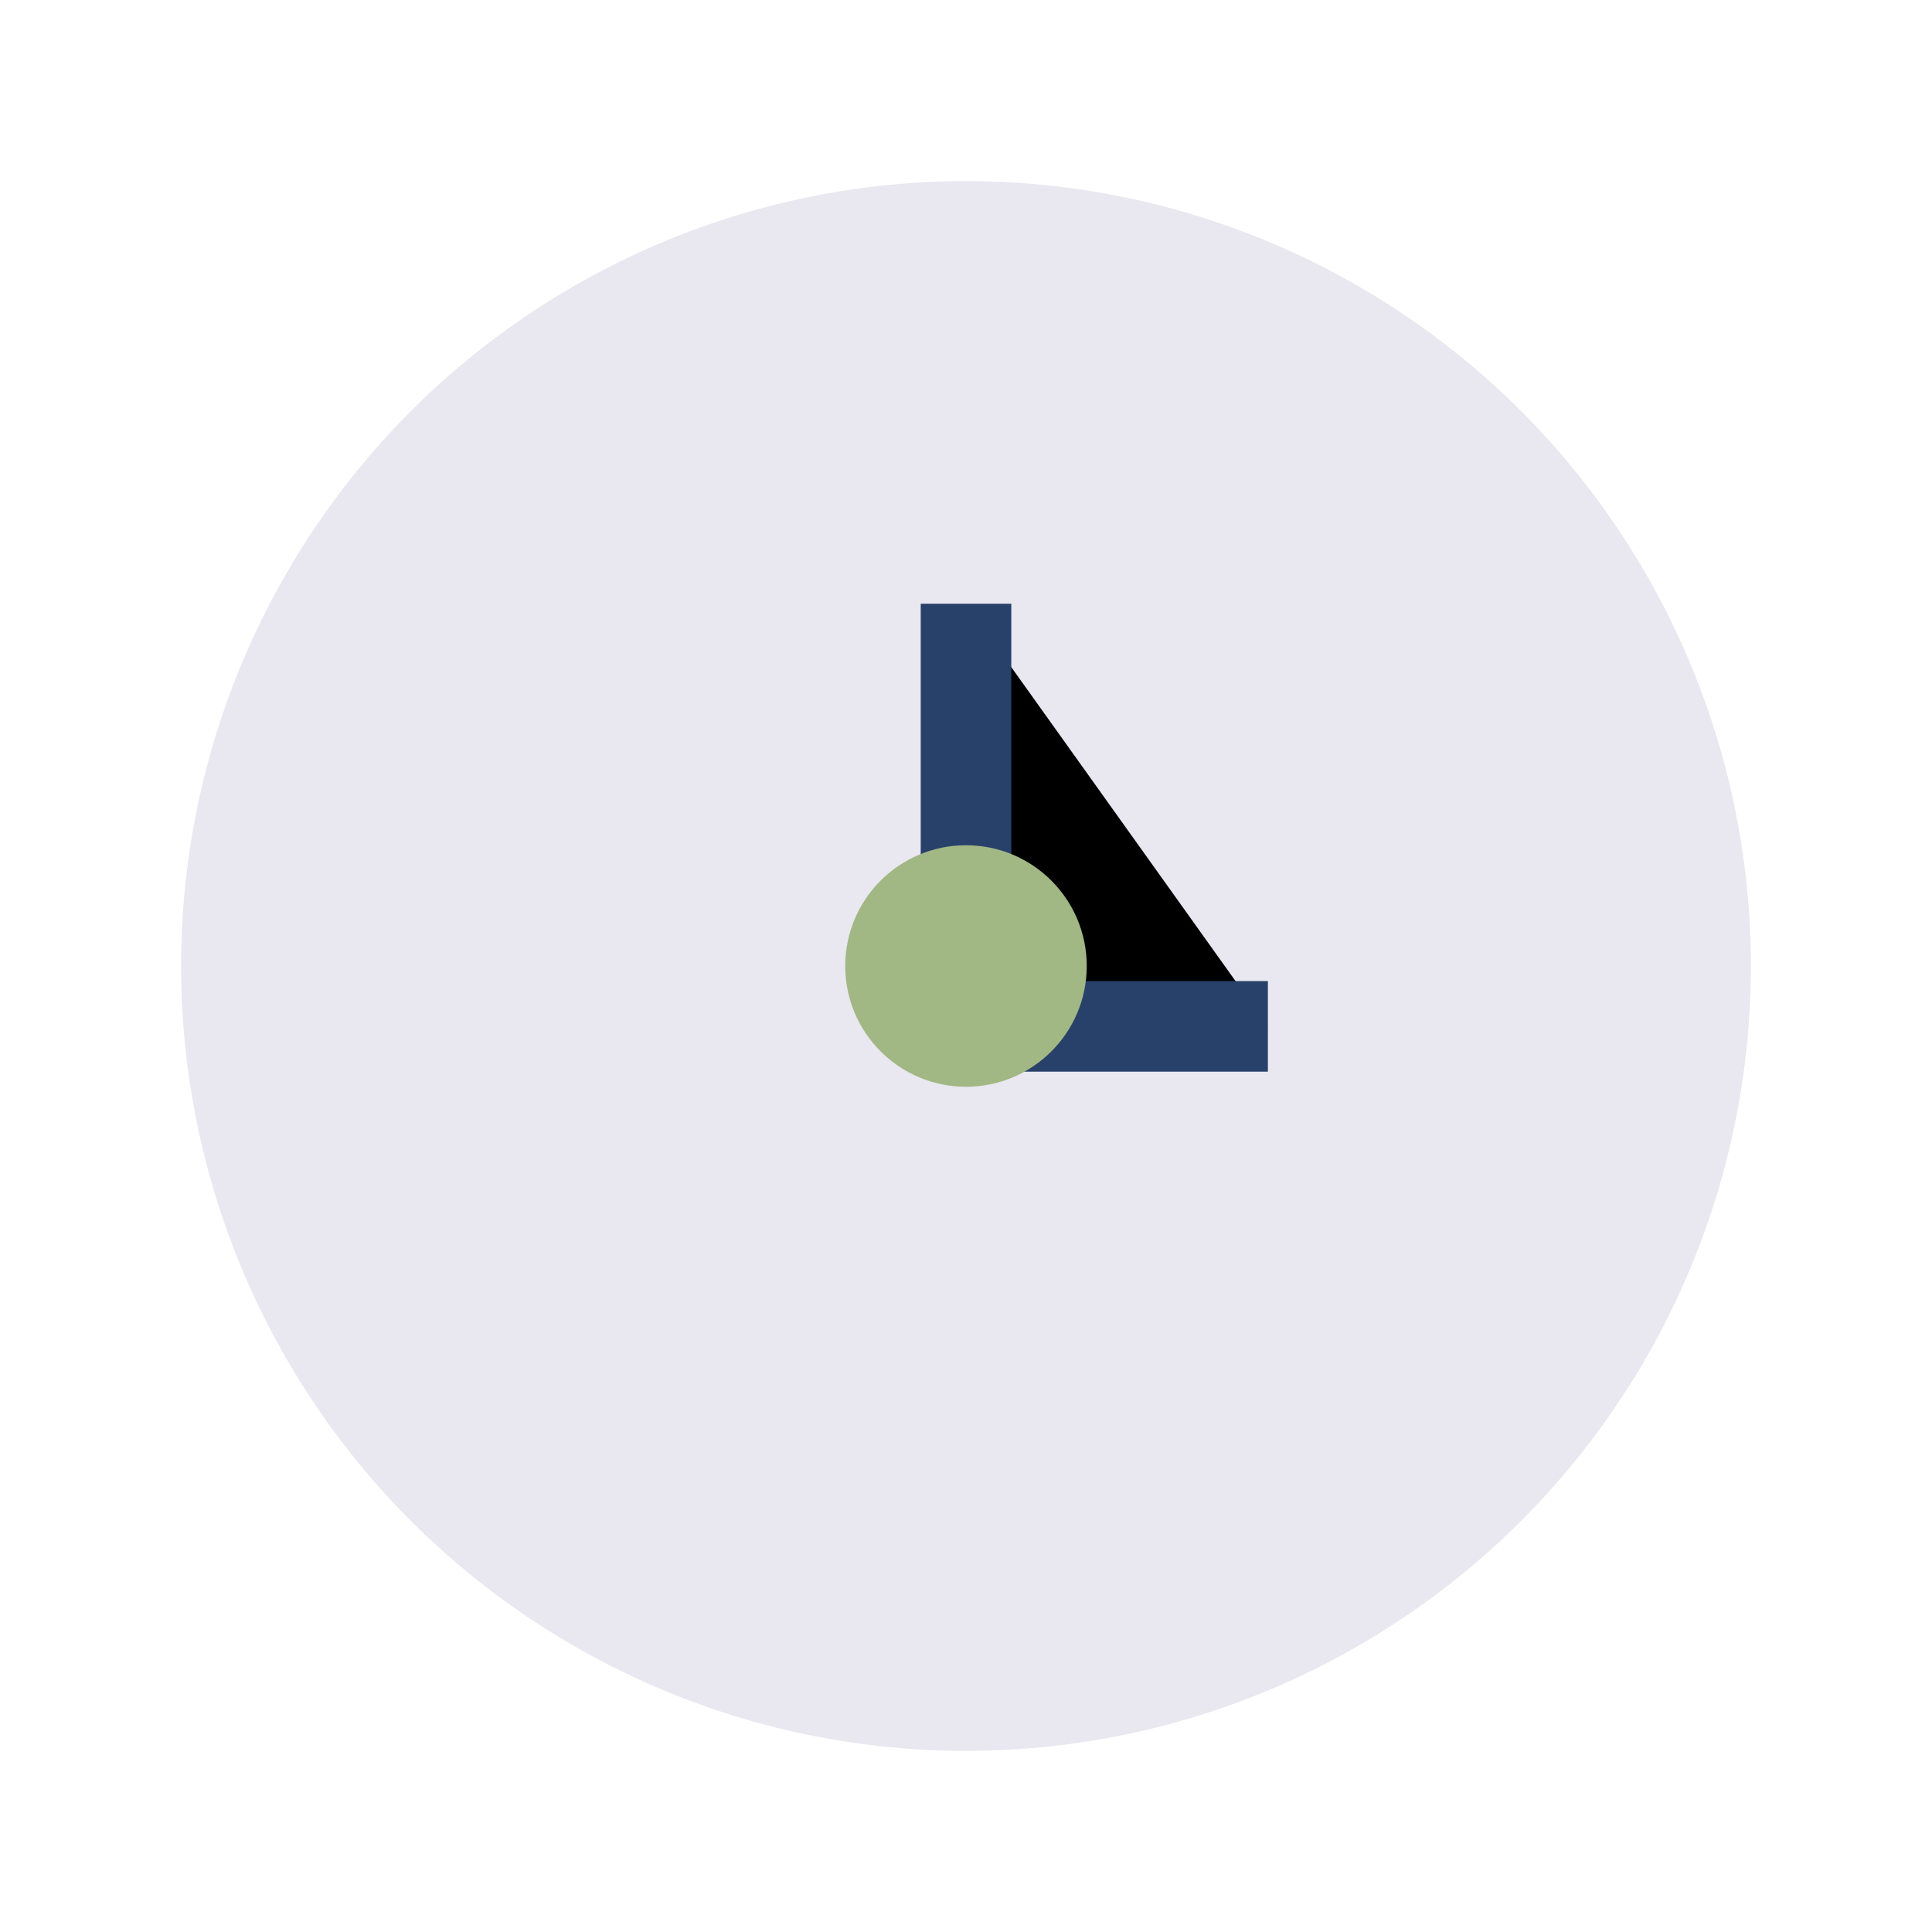 <?xml version="1.0" encoding="UTF-8"?>
<svg xmlns="http://www.w3.org/2000/svg" width="32" height="32" viewBox="0 0 32 32"><circle cx="16" cy="16" r="13" fill="#E9E7EF"/><path d="M16 10v7h5" stroke="#28416A" stroke-width="1.5"/><circle cx="16" cy="16" r="2" fill="#A1B784"/></svg>